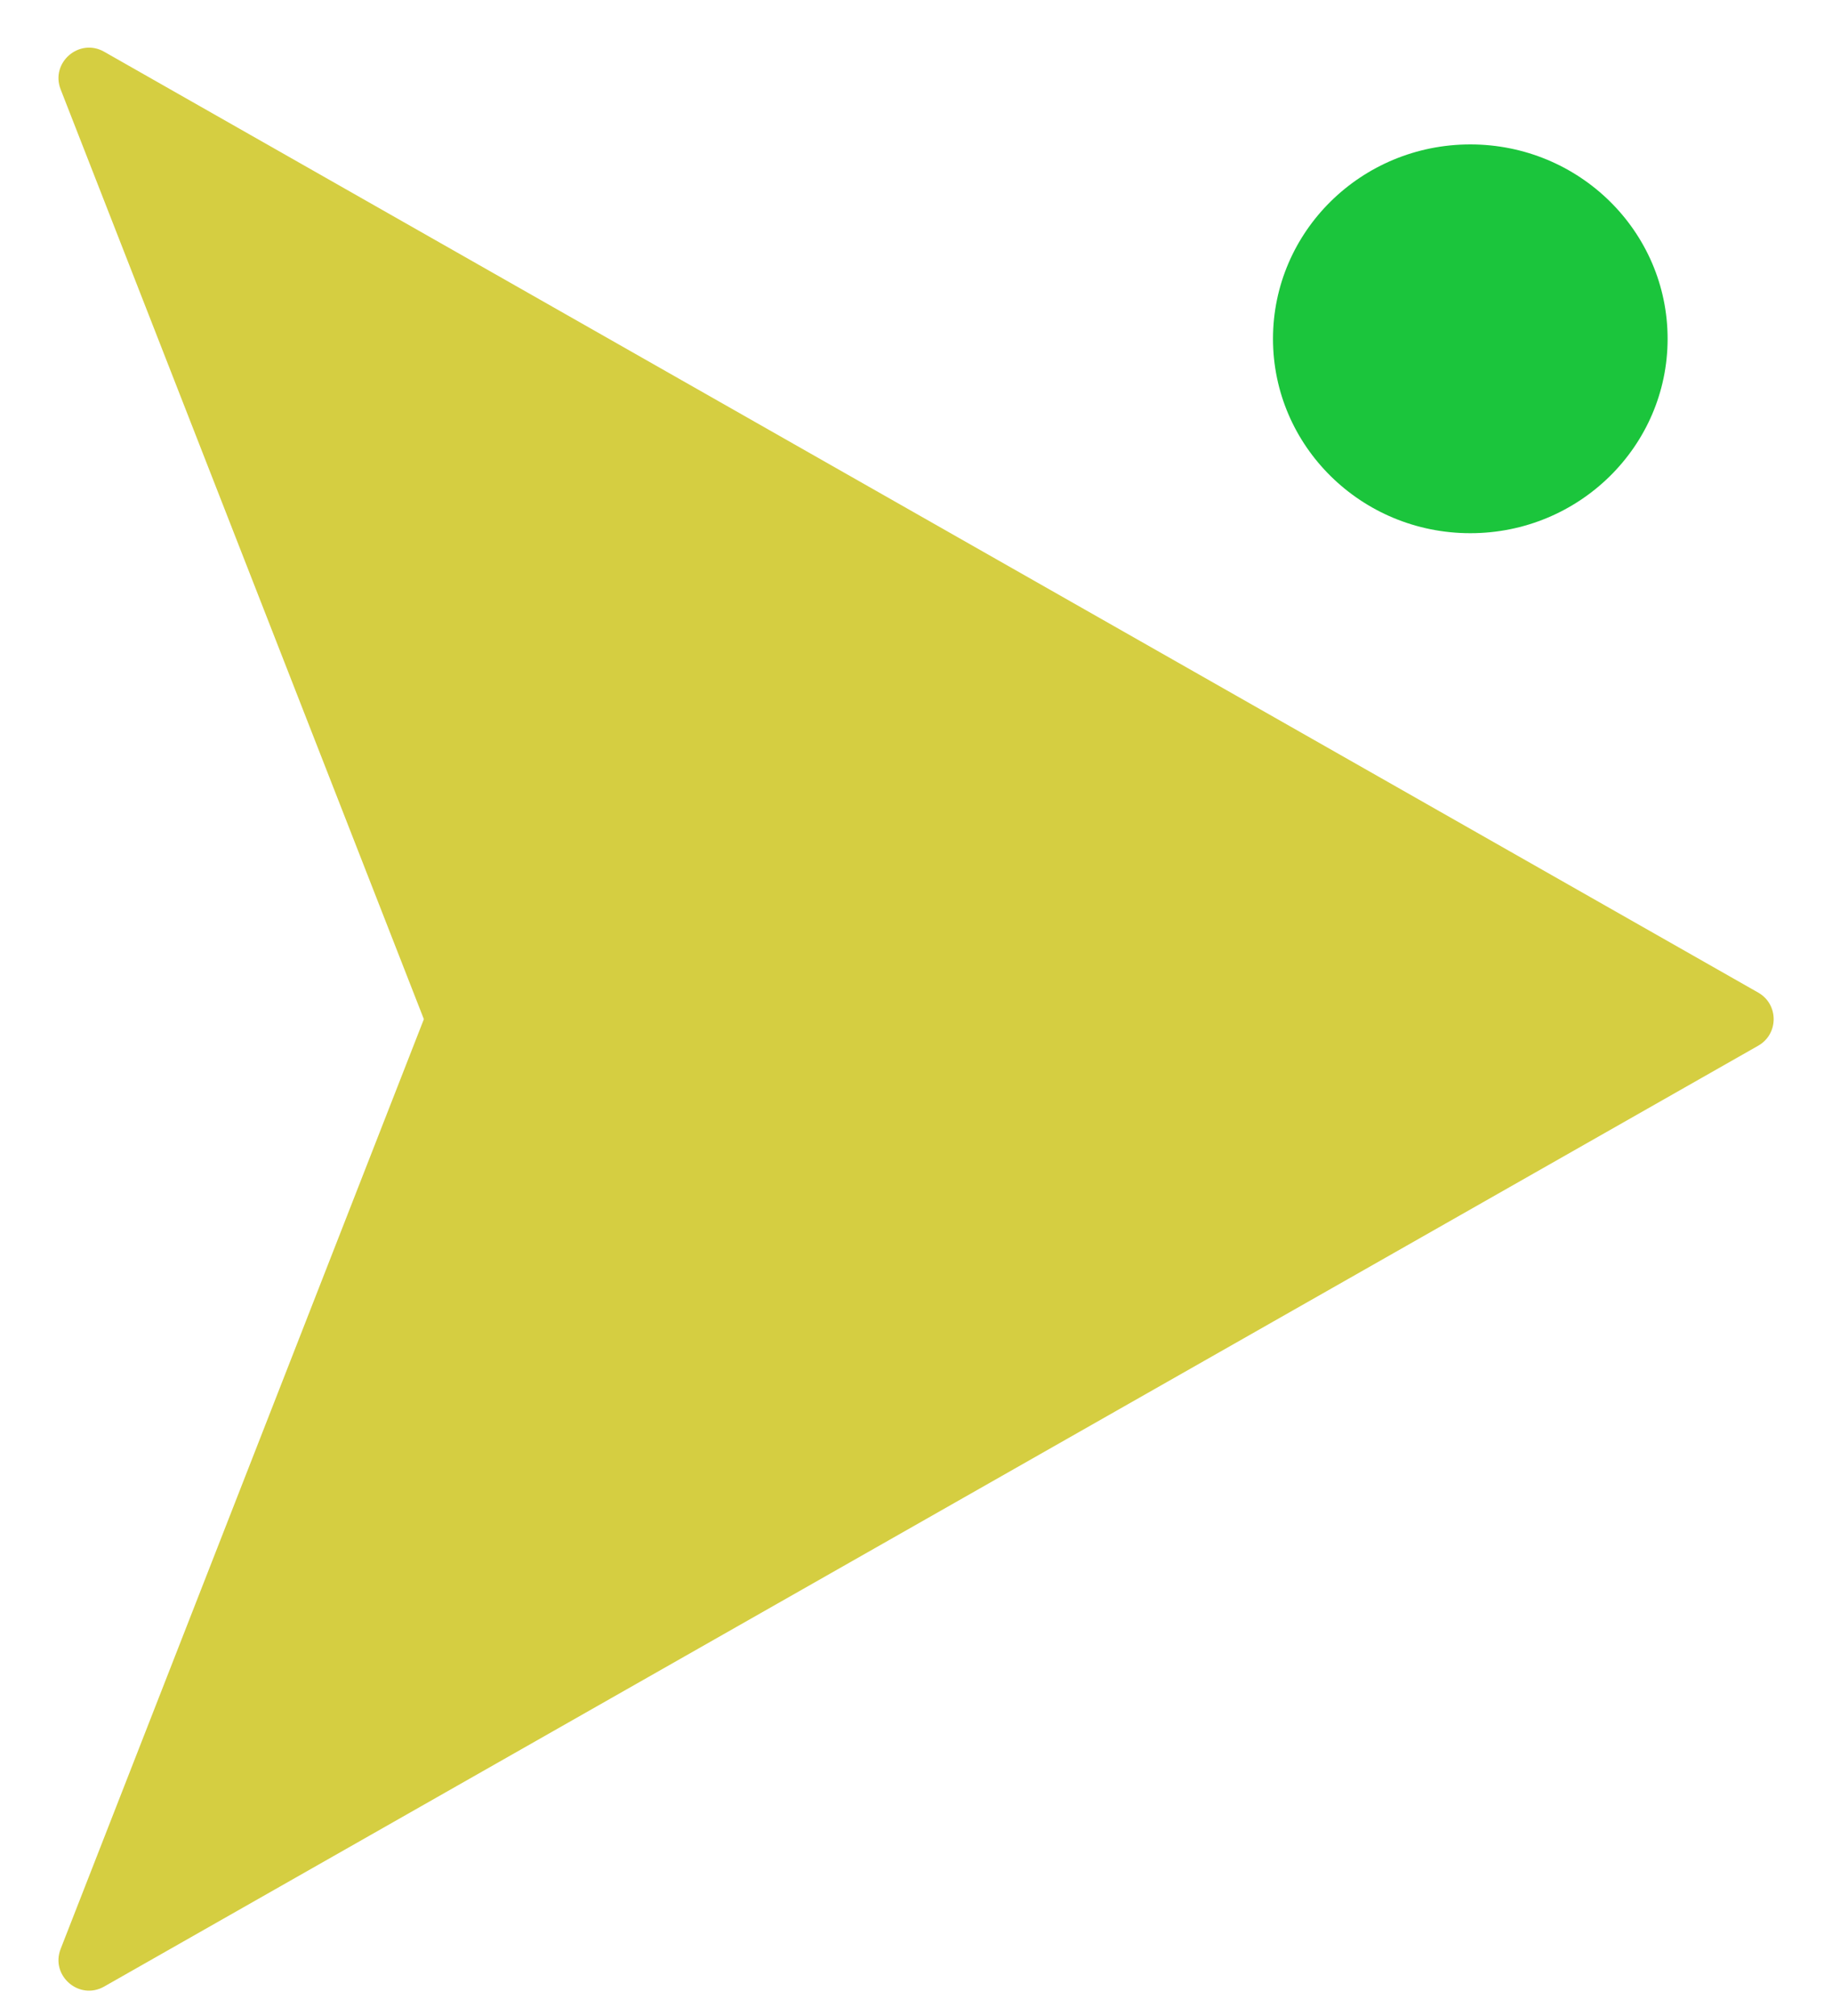 <svg width="30" height="33" viewBox="0 0 30 33" fill="none" xmlns="http://www.w3.org/2000/svg">
<path d="M28.792 16.248C29.129 16.44 29.129 16.925 28.792 17.117L1.706 32.518C1.297 32.751 0.822 32.34 0.993 31.902L6.941 16.683L0.993 1.463C0.822 1.025 1.297 0.614 1.706 0.847L28.792 16.248Z" fill="#D5CE41"/>
<path d="M20.846 5.546C20.846 3.788 22.293 2.364 24.077 2.364C25.861 2.364 27.308 3.788 27.308 5.546C27.308 7.303 25.861 8.728 24.077 8.728C22.293 8.728 20.846 7.303 20.846 5.546Z" fill="#1BC53C"/>
</svg>
